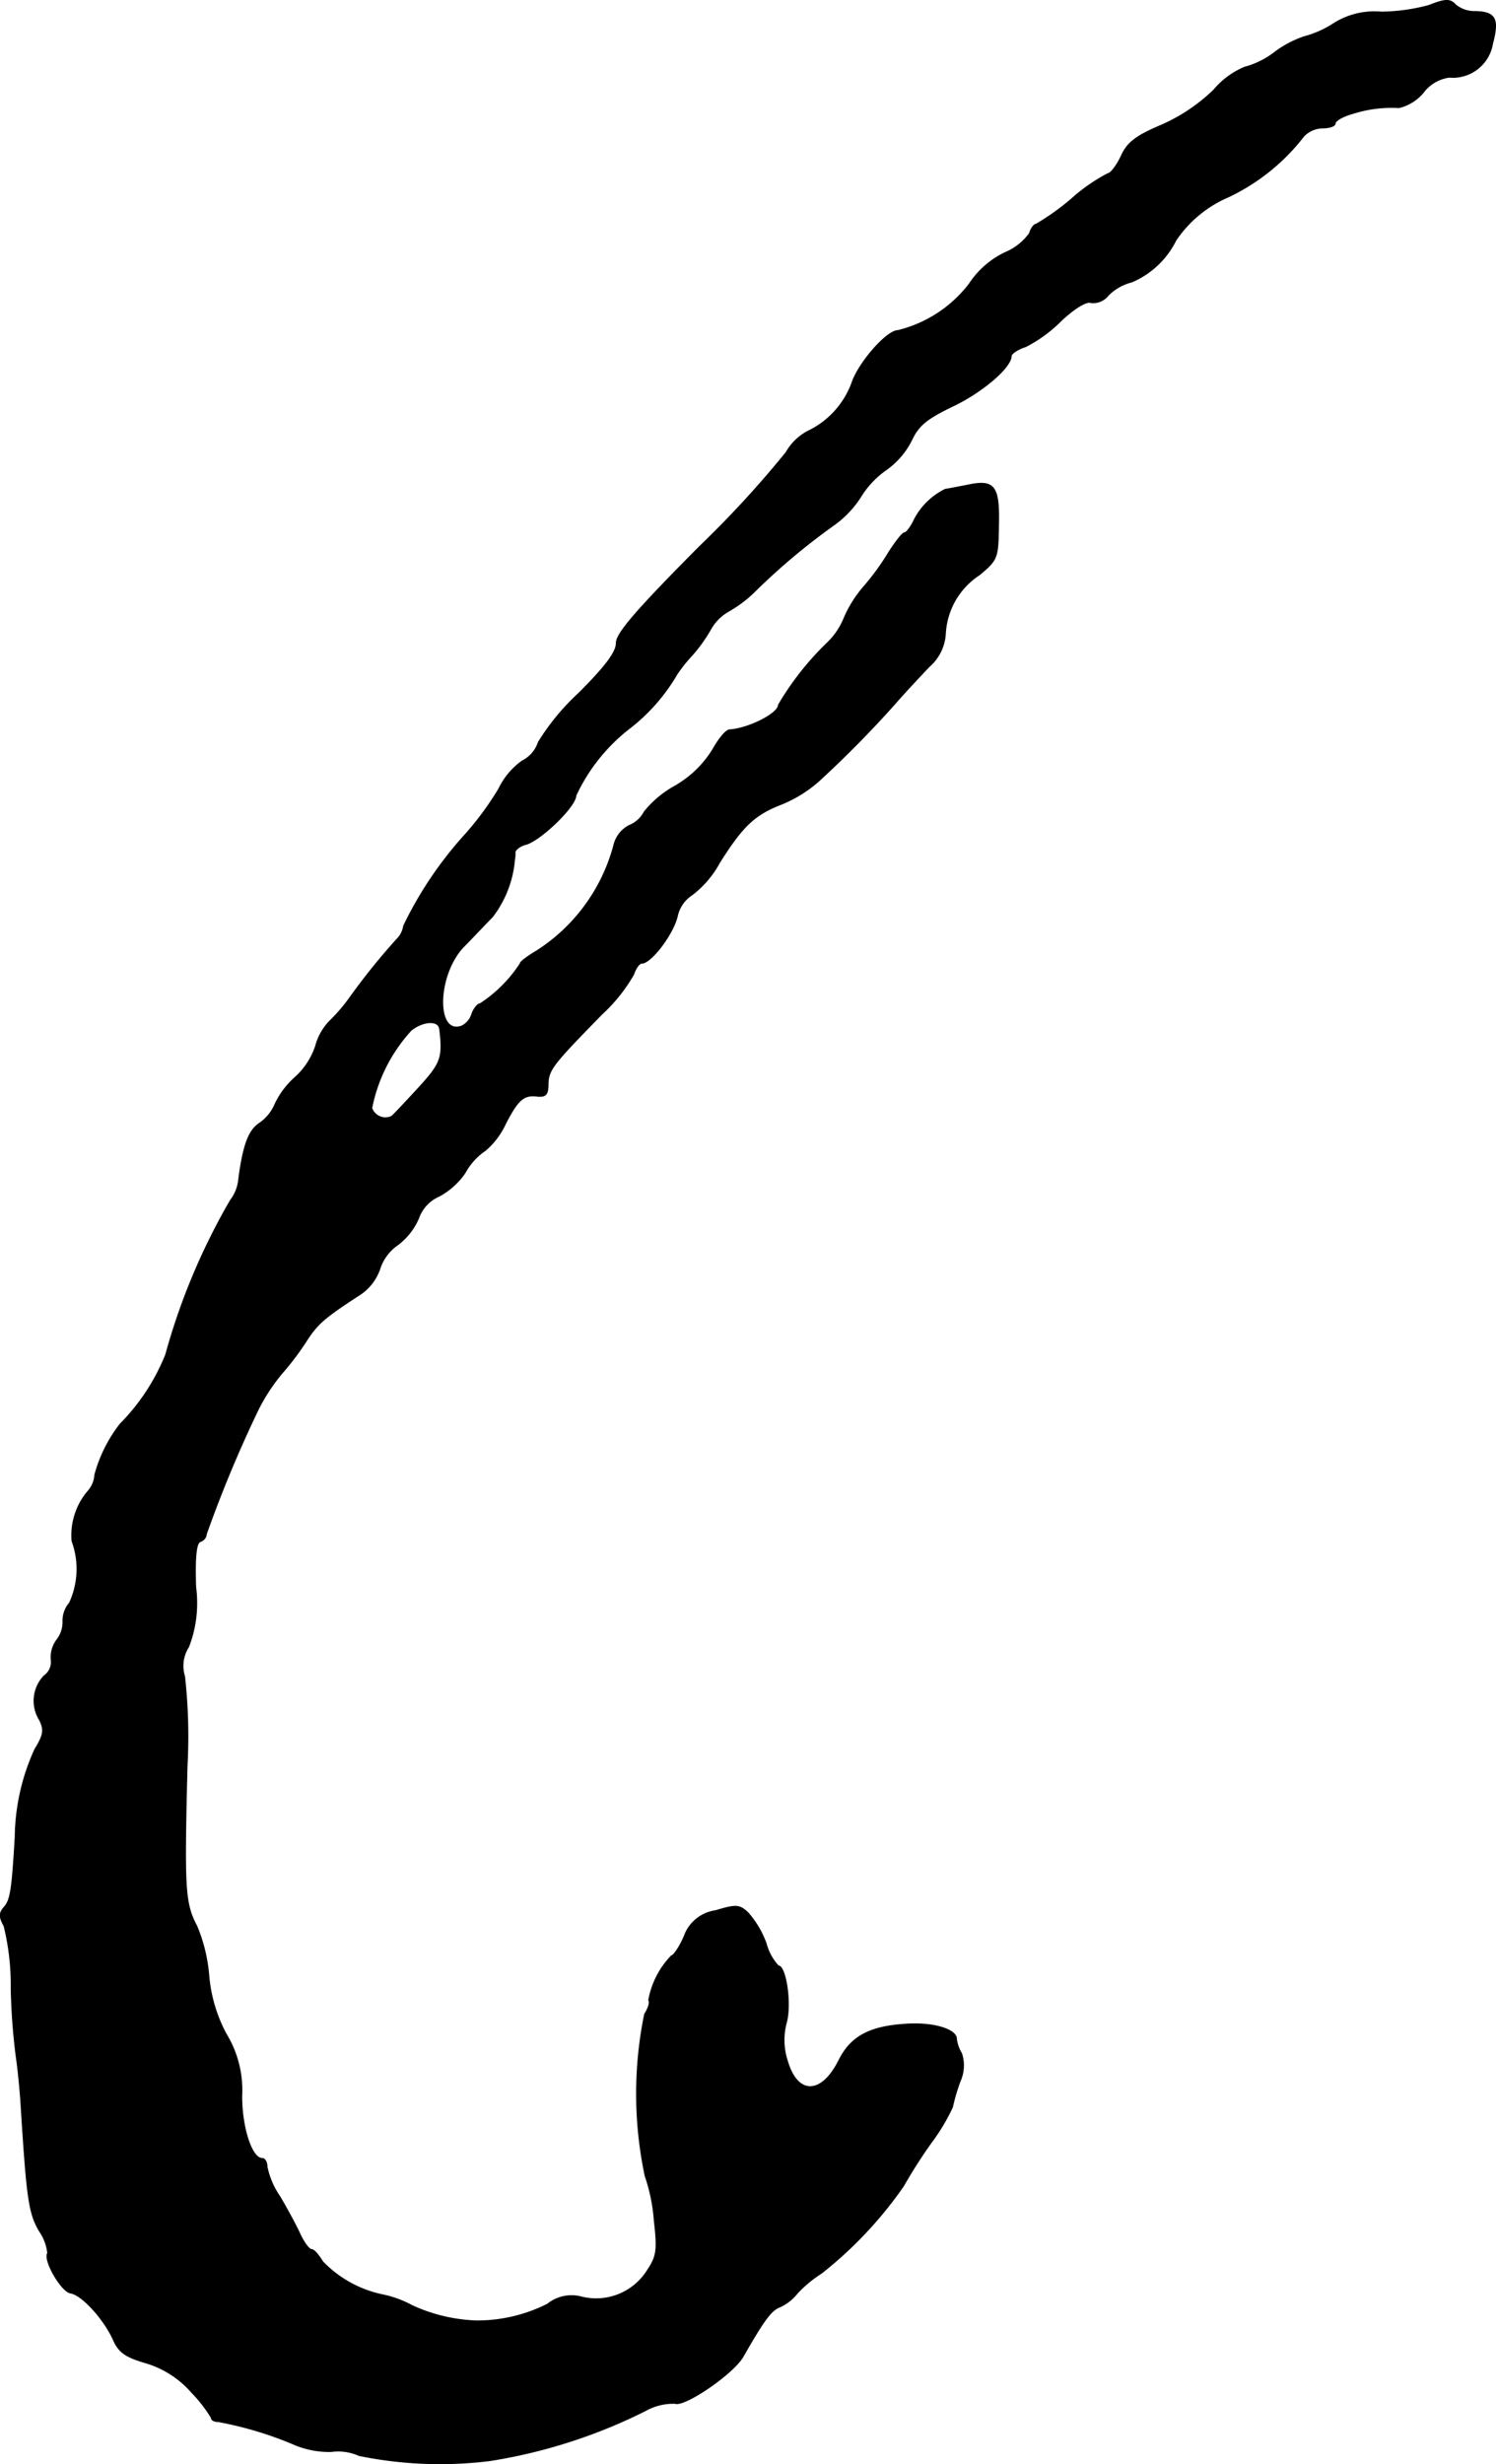 <?xml version="1.0" encoding="UTF-8"?>
<svg xmlns="http://www.w3.org/2000/svg"
     version="1.1"
     width="6.314mm"
     height="10.399mm"
     viewBox="0 0 17.897 29.477">
   <defs>
      <style type="text/css"><![CDATA[
      .a {
        stroke: #000;
        stroke-linecap: round;
        stroke-linejoin: round;
        stroke-width: 0.01px;
      }
    ]]></style>
   </defs>
   <path class="a"
         d="M17.094.065a2.266,2.266,0,0,1-.569.079.911.911,0,0,0-.581.145,1.227,1.227,0,0,1-.345.151,1.259,1.259,0,0,0-.345.182A1.021,1.021,0,0,1,14.889.804a.976.976,0,0,0-.369.273,2.124,2.124,0,0,1-.636.424c-.297.127-.4.206-.472.369-.055.115-.127.206-.157.206a2.134,2.134,0,0,0-.436.303,2.897,2.897,0,0,1-.424.303c-.024,0-.061.048-.079.109a.676.676,0,0,1-.291.23,1.061,1.061,0,0,0-.43.376,1.535,1.535,0,0,1-.854.557c-.133,0-.472.388-.551.63a1.035,1.035,0,0,1-.527.575.65.65,0,0,0-.26.254A12.375,12.375,0,0,1,8.366,6.54c-.757.763-.993,1.036-.993,1.151,0,.109-.127.279-.448.6a2.773,2.773,0,0,0-.485.588.385.385,0,0,1-.194.224.876.876,0,0,0-.279.333A3.608,3.608,0,0,1,5.567,9.98a4.584,4.584,0,0,0-.739,1.096.278.278,0,0,1-.079.157,7.922,7.922,0,0,0-.557.69,2.095,2.095,0,0,1-.254.297.688.688,0,0,0-.164.297.879.879,0,0,1-.236.363,1.003,1.003,0,0,0-.248.327.521.521,0,0,1-.188.23c-.127.085-.194.26-.248.678a.478.478,0,0,1-.097.242,7.773,7.773,0,0,0-.775,1.847,2.502,2.502,0,0,1-.545.83,1.727,1.727,0,0,0-.303.606.325.325,0,0,1-.079.194.813.813,0,0,0-.194.6A.966.966,0,0,1,.831,19.174a.329.329,0,0,0-.079.212.342.342,0,0,1-.073.23.351.351,0,0,0-.067.242.2.2,0,0,1-.085.188.432.432,0,0,0-.055.527c.061.121.048.182-.055.351a2.594,2.594,0,0,0-.236,1.048c-.036.618-.055.751-.127.836-.067.073-.067.121-.006.23a2.955,2.955,0,0,1,.085.745,7.655,7.655,0,0,0,.061.824c.018.115.048.4.061.636.067,1.054.091,1.236.218,1.448a.564.564,0,0,1,.097.26c-.055.085.164.46.273.478.133.018.394.303.509.551.067.157.145.212.394.285a1.162,1.162,0,0,1,.545.351,1.693,1.693,0,0,1,.236.303c0,.03.036.048.085.048a4.349,4.349,0,0,1,.921.279,1.068,1.068,0,0,0,.43.079.61.61,0,0,1,.333.048,4.84,4.84,0,0,0,1.563.061,6.34,6.34,0,0,0,1.866-.6.678.678,0,0,1,.351-.085c.115.042.69-.351.812-.557.248-.436.339-.557.436-.594a.557.557,0,0,0,.212-.164,1.469,1.469,0,0,1,.291-.242,4.828,4.828,0,0,0,.981-1.042,6.059,6.059,0,0,1,.333-.521,2.393,2.393,0,0,0,.254-.424,2.326,2.326,0,0,1,.091-.309.461.461,0,0,0,.018-.333.442.442,0,0,1-.061-.17c.006-.115-.267-.2-.581-.182-.454.024-.684.145-.83.442-.206.406-.491.412-.612,0a.798.798,0,0,1-.012-.46c.061-.224-.006-.678-.097-.678a.636.636,0,0,1-.145-.267,1.141,1.141,0,0,0-.218-.369c-.103-.097-.145-.097-.388-.024a.466.466,0,0,0-.376.309c-.055.127-.127.23-.151.23a1.025,1.025,0,0,0-.273.533c.018.018,0,.091-.048.164a4.75,4.75,0,0,0,.006,1.938,2.114,2.114,0,0,1,.109.533c.042.369.03.43-.097.618a.723.723,0,0,1-.769.297.459.459,0,0,0-.412.085,1.876,1.876,0,0,1-.842.2,2.002,2.002,0,0,1-.775-.182,1.29,1.29,0,0,0-.339-.127,1.385,1.385,0,0,1-.733-.4c-.048-.079-.103-.145-.133-.145s-.097-.091-.145-.2c-.048-.103-.157-.303-.236-.436a.965.965,0,0,1-.151-.351c0-.055-.024-.103-.061-.103-.121,0-.242-.363-.242-.745a1.293,1.293,0,0,0-.188-.745,1.798,1.798,0,0,1-.206-.697,1.94,1.94,0,0,0-.145-.594c-.145-.273-.151-.454-.115-1.914a6.526,6.526,0,0,0-.03-1.072.418.418,0,0,1,.048-.351,1.453,1.453,0,0,0,.085-.715c-.012-.363.006-.527.055-.545a.102.102,0,0,0,.073-.091,14.868,14.868,0,0,1,.624-1.496,2.234,2.234,0,0,1,.279-.424,3.369,3.369,0,0,0,.285-.376c.139-.218.218-.285.624-.551a.607.607,0,0,0,.26-.315.556.556,0,0,1,.218-.297.789.789,0,0,0,.248-.315.45.45,0,0,1,.248-.267.888.888,0,0,0,.309-.279.756.756,0,0,1,.242-.267.93.93,0,0,0,.242-.321c.151-.291.218-.351.388-.327.097.006.121-.024.121-.151.006-.17.061-.236.642-.83a1.988,1.988,0,0,0,.382-.478c.024-.073.067-.133.097-.133.109,0,.369-.339.424-.557a.404.404,0,0,1,.176-.26A1.203,1.203,0,0,0,8.608,10.319c.279-.442.418-.575.751-.703a1.574,1.574,0,0,0,.43-.267,12.875,12.875,0,0,0,.915-.927c.115-.133.303-.333.412-.448a.564.564,0,0,0,.194-.388.896.896,0,0,1,.406-.709c.218-.182.224-.2.23-.588.012-.478-.048-.557-.376-.485-.127.024-.242.048-.26.048a.828.828,0,0,0-.369.357c-.042.091-.097.164-.121.164s-.103.103-.182.224a2.977,2.977,0,0,1-.297.412,1.445,1.445,0,0,0-.242.382.863.863,0,0,1-.206.303,3.477,3.477,0,0,0-.581.739c0,.103-.363.285-.588.297-.042.006-.127.109-.194.23a1.271,1.271,0,0,1-.454.442,1.249,1.249,0,0,0-.369.309.35.35,0,0,1-.182.164.36.36,0,0,0-.182.236,2.158,2.158,0,0,1-.927,1.266c-.103.061-.194.127-.194.151a1.637,1.637,0,0,1-.478.478c-.03,0-.073.055-.097.115a.241.241,0,0,1-.121.151c-.315.121-.303-.606.018-.945.109-.109.26-.273.345-.357a1.304,1.304,0,0,0,.267-.69.346.346,0,0,0,.006-.085c0-.03.061-.079.139-.097.182-.061.588-.454.588-.581a2.181,2.181,0,0,1,.636-.8,2.244,2.244,0,0,0,.575-.654A1.896,1.896,0,0,1,8.287,7.83,1.897,1.897,0,0,0,8.499,7.533a.559.559,0,0,1,.212-.218,1.51,1.51,0,0,0,.339-.26,7.774,7.774,0,0,1,.927-.775,1.214,1.214,0,0,0,.321-.339,1.095,1.095,0,0,1,.303-.321.954.954,0,0,0,.303-.351c.085-.182.182-.26.497-.412.345-.164.697-.46.697-.6,0-.024.073-.079.17-.109a1.67,1.67,0,0,0,.43-.315c.164-.151.303-.236.357-.212a.231.231,0,0,0,.206-.091.609.609,0,0,1,.279-.157,1.046,1.046,0,0,0,.527-.497,1.435,1.435,0,0,1,.63-.521,2.481,2.481,0,0,0,.902-.727.32.32,0,0,1,.224-.097c.085,0,.151-.024.151-.055s.091-.085.2-.115a1.533,1.533,0,0,1,.563-.073.543.543,0,0,0,.291-.182.468.468,0,0,1,.309-.182A.483.483,0,0,0,17.857.519c.079-.297.036-.382-.23-.382a.348.348,0,0,1-.212-.079C17.348-.014,17.294-.014,17.094.065Zm-11.835,12.241c.042.345.018.412-.248.703-.151.164-.297.321-.327.345a.174.174,0,0,1-.231-.085L4.447,13.257a1.924,1.924,0,0,1,.472-.933c.145-.115.327-.121.339-.018Z"/>
</svg>
